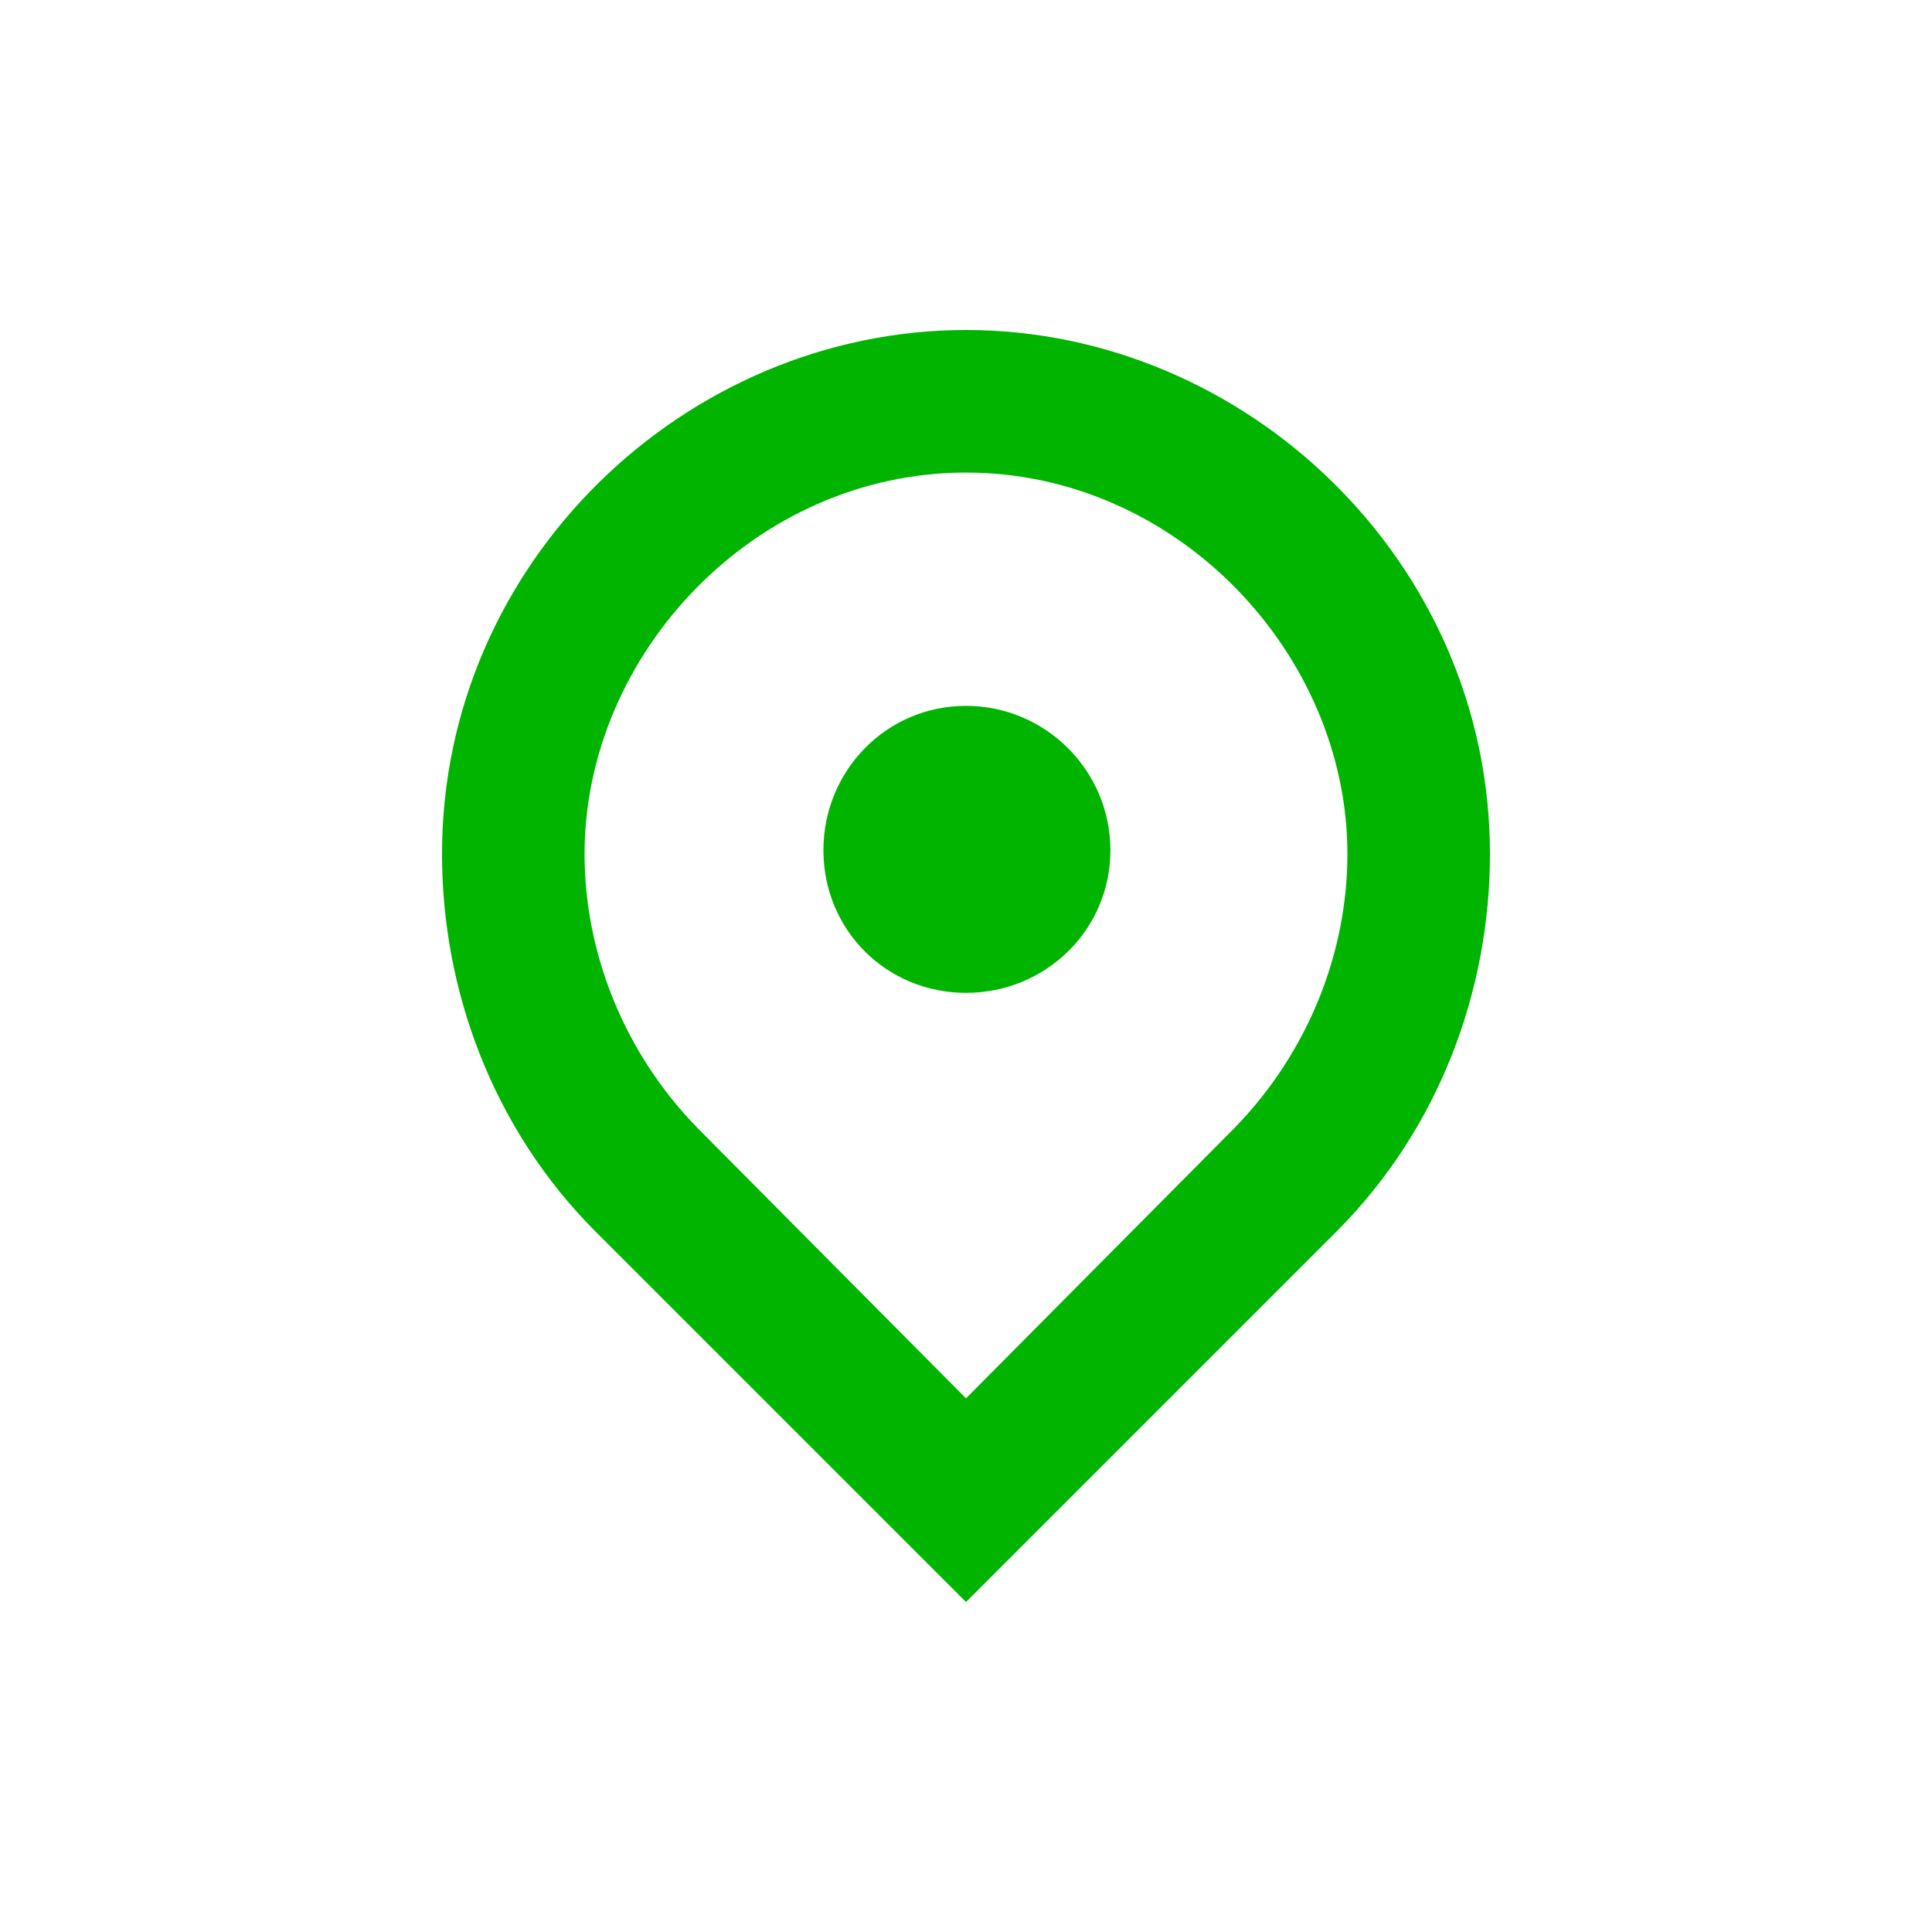 <svg width="60" height="60" viewBox="0 0 60 60" fill="none" xmlns="http://www.w3.org/2000/svg">
<path d="M18.499 38.252L30 49.752L41.5 38.252C44.72 35.031 46.272 30.719 46.272 26.521C46.272 17.436 38.682 10.248 30 10.248C21.317 10.248 13.727 17.436 13.727 26.521C13.727 30.719 15.279 35.031 18.499 38.252ZM30 14.676C36.555 14.676 41.845 20.311 41.845 26.521C41.845 29.569 40.637 32.674 38.337 35.031L30 43.427L21.662 35.031C19.362 32.674 18.154 29.569 18.154 26.521C18.154 20.311 23.444 14.676 30 14.676ZM25.572 26.406C25.572 28.879 27.527 30.834 30 30.834C32.472 30.834 34.485 28.879 34.485 26.406C34.485 23.934 32.472 21.921 30 21.921C27.527 21.921 25.572 23.934 25.572 26.406Z" fill="#00B400"/>
</svg>
